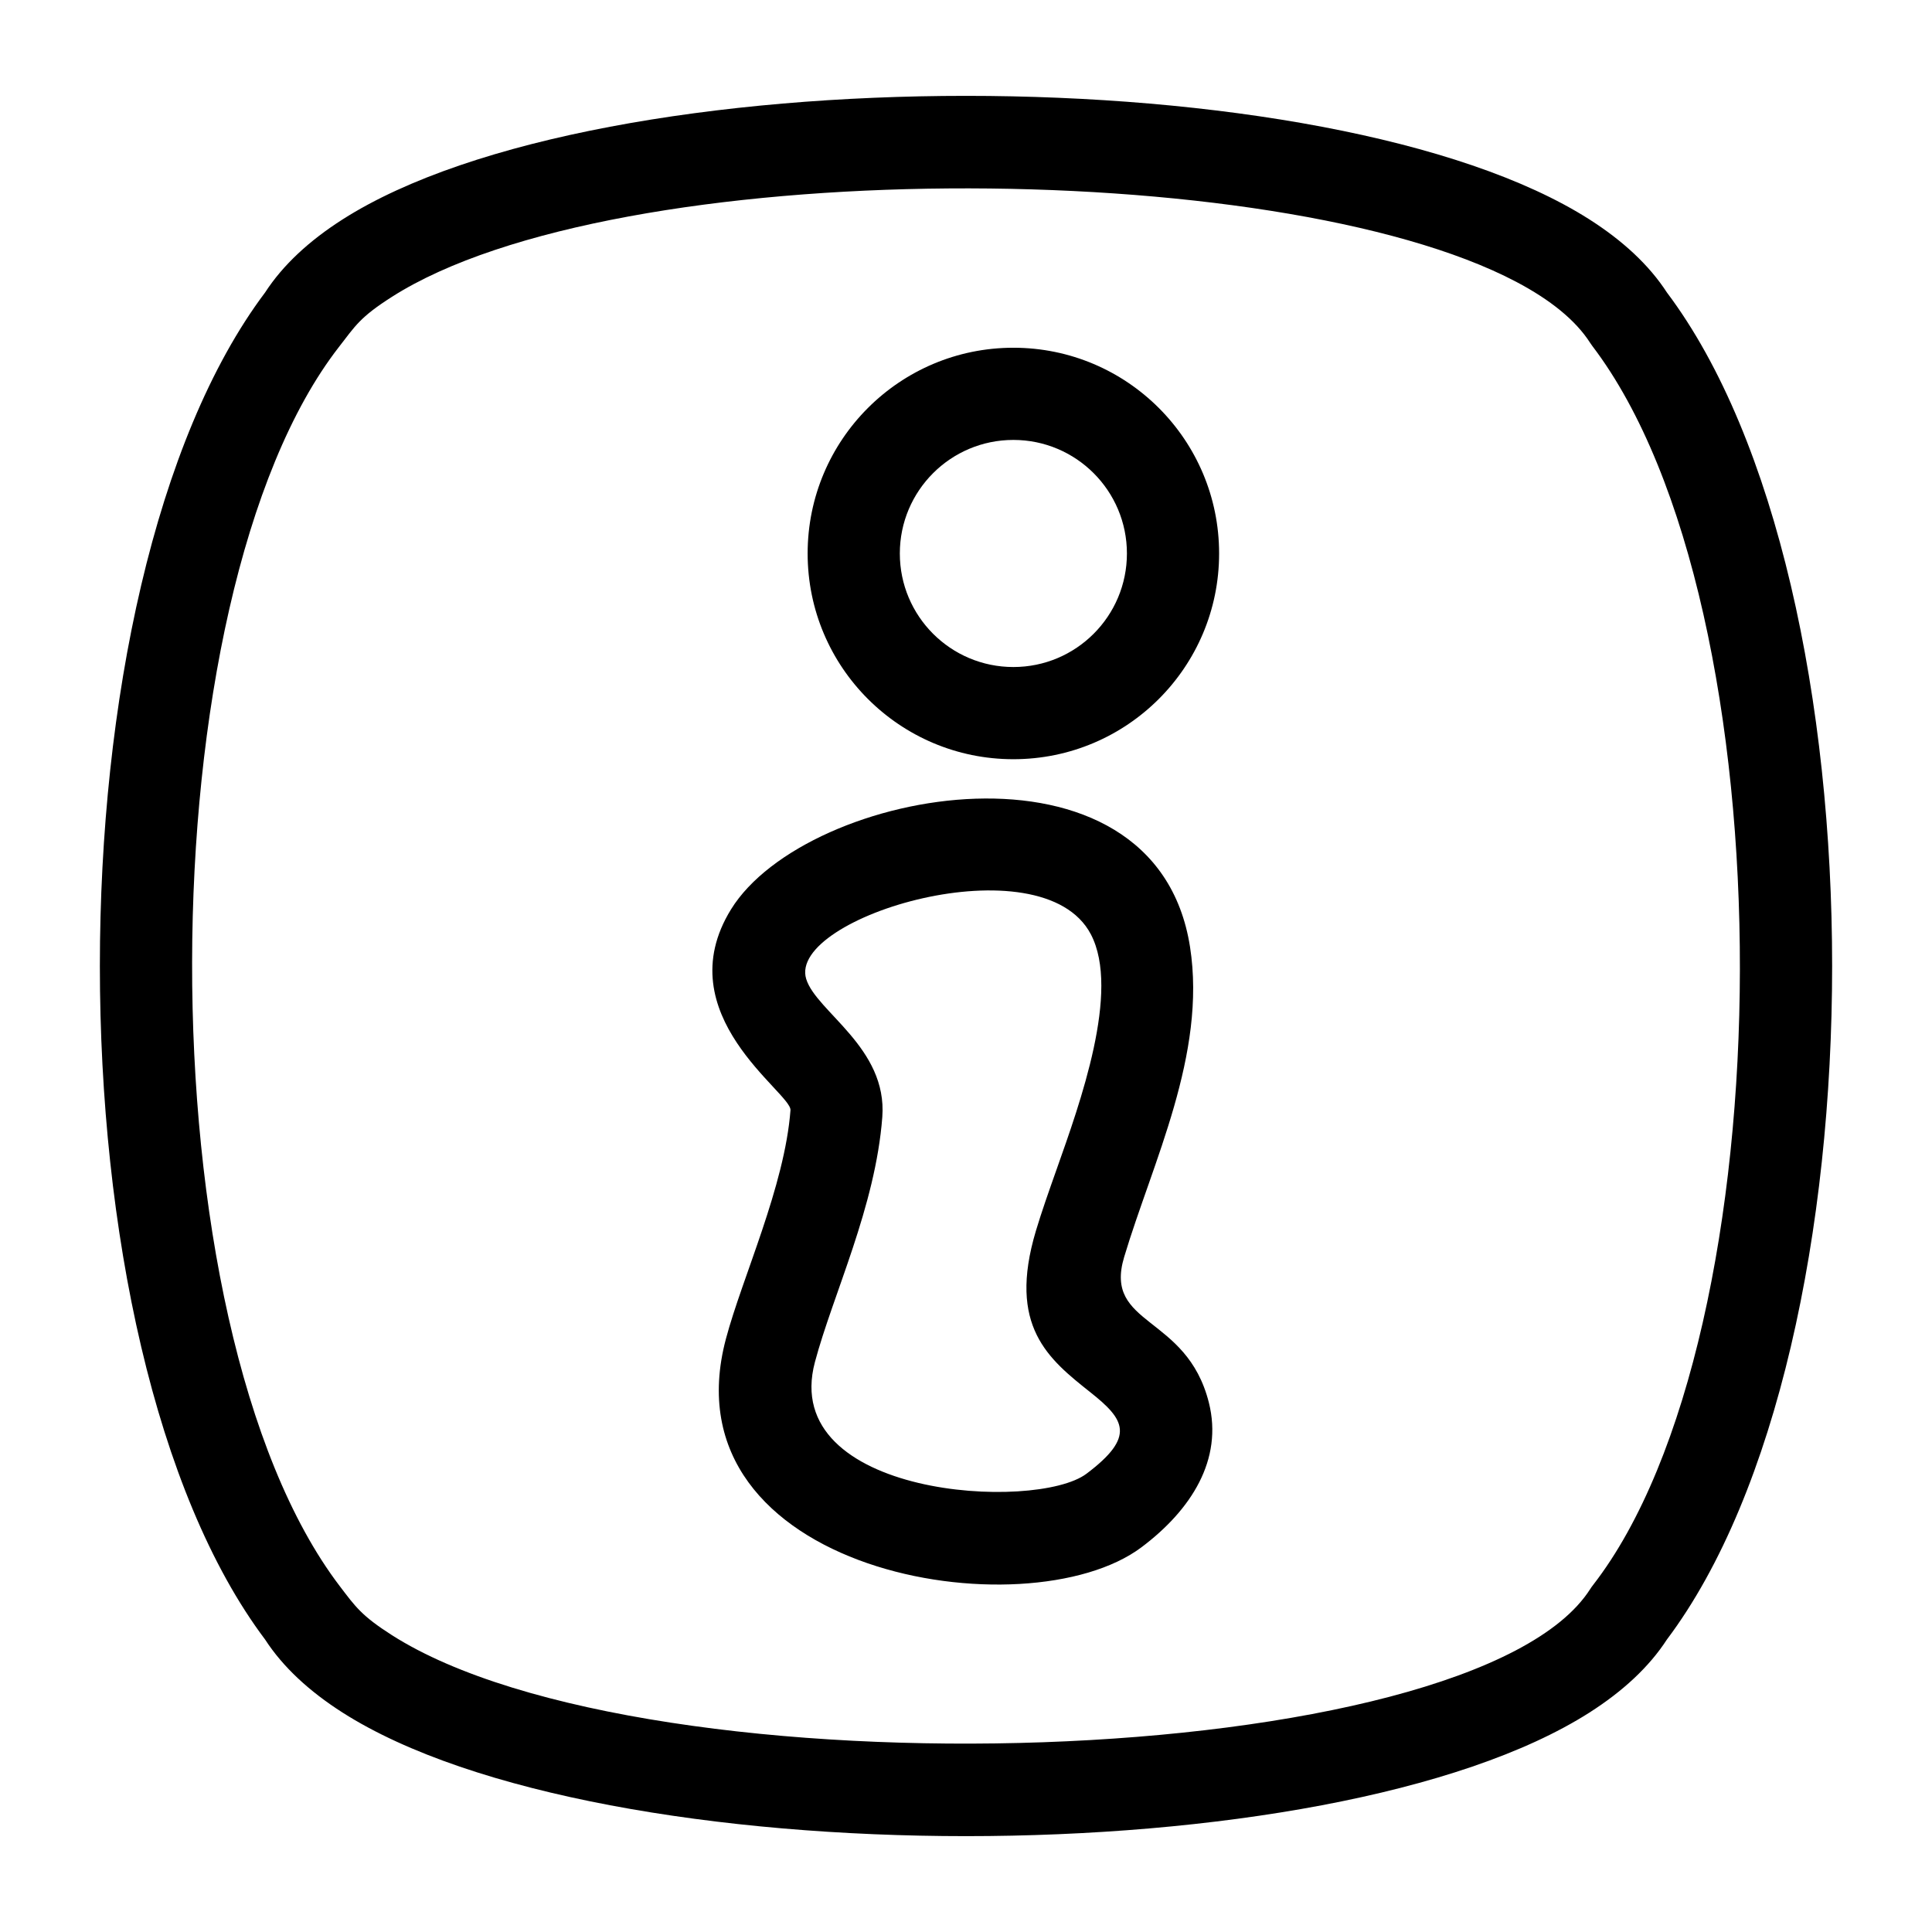 <svg clip-rule="evenodd" fill-rule="evenodd" height="8.467mm" image-rendering="optimizeQuality" shape-rendering="geometricPrecision" text-rendering="geometricPrecision" viewBox="0 0 846.66 846.66" width="8.467mm" xmlns="http://www.w3.org/2000/svg"><g id="Layer_x0020_1"><path d="m696.89 150.31c-6.4-10.03-17.58-18.98-32.48-26.83-105.02-55.32-394.52-55.95-492.65 6.6-14.04 8.95-16.02 12.68-23.25 22-85 109.36-86.63 428.64.32 542.93 6.9 9.07 9.61 13.07 22.93 21.57 112.13 71.48 473.79 60.4 525.13-20.23.39-.62.82-1.21 1.26-1.77 85.07-109.7 86.57-428.72-.32-542.93-.33-.44-.64-.89-.94-1.34zm-252.8 2.08c49.8 0 90.16 40.37 90.16 90.16s-40.37 90.16-90.16 90.16-90.16-40.36-90.16-90.16 40.37-90.16 90.16-90.16zm0 40.4c-27.48 0-49.76 22.27-49.76 49.76s22.28 49.76 49.76 49.76c27.49 0 49.76-22.28 49.76-49.76s-22.27-49.76-49.76-49.76zm77.42 222.21c7.33 47.03-16.49 94.49-28.88 135.89-9.13 30.54 27.35 24.96 37.12 63.73 6.32 25.03-7.74 47.07-29.48 63.41-50.24 37.77-209.48 11.35-182.14-91.35 7.17-26.95 25.76-66.78 28.28-100.16.57-7.56-54.55-41.88-26.04-88.03 32.98-53.4 185.87-81.38 201.14 16.51zm-58.37 97.16c10.09-28.54 27.94-77.82 14.91-102.71-21.51-41.08-133.11-7.64-124.75 19.57 4.41 14.35 35.66 30.13 33.35 60.5-2.98 39.37-21.66 77.81-29.54 107.42-15.76 59.21 96.82 65.58 119.01 48.9 21.75-16.36 16.68-23.81 1.76-35.66-18.39-14.6-36.44-28.93-23.91-70.81 2.5-8.34 5.73-17.49 9.17-27.21zm233.38-416.01c14.58 9.3 26.15 19.96 33.97 32.03 96.54 128.34 96.54 461.95 0 590.3-7.82 12.07-19.39 22.73-33.97 32.03-113.24 72.19-433.14 72.19-546.38 0-14.58-9.3-26.15-19.96-33.97-32.03-96.54-128.34-96.54-461.96 0-590.3 7.82-12.07 19.39-22.73 33.97-32.03 113.24-72.19 433.15-72.19 546.38 0z" fill-rule="nonzero"/></g></svg>